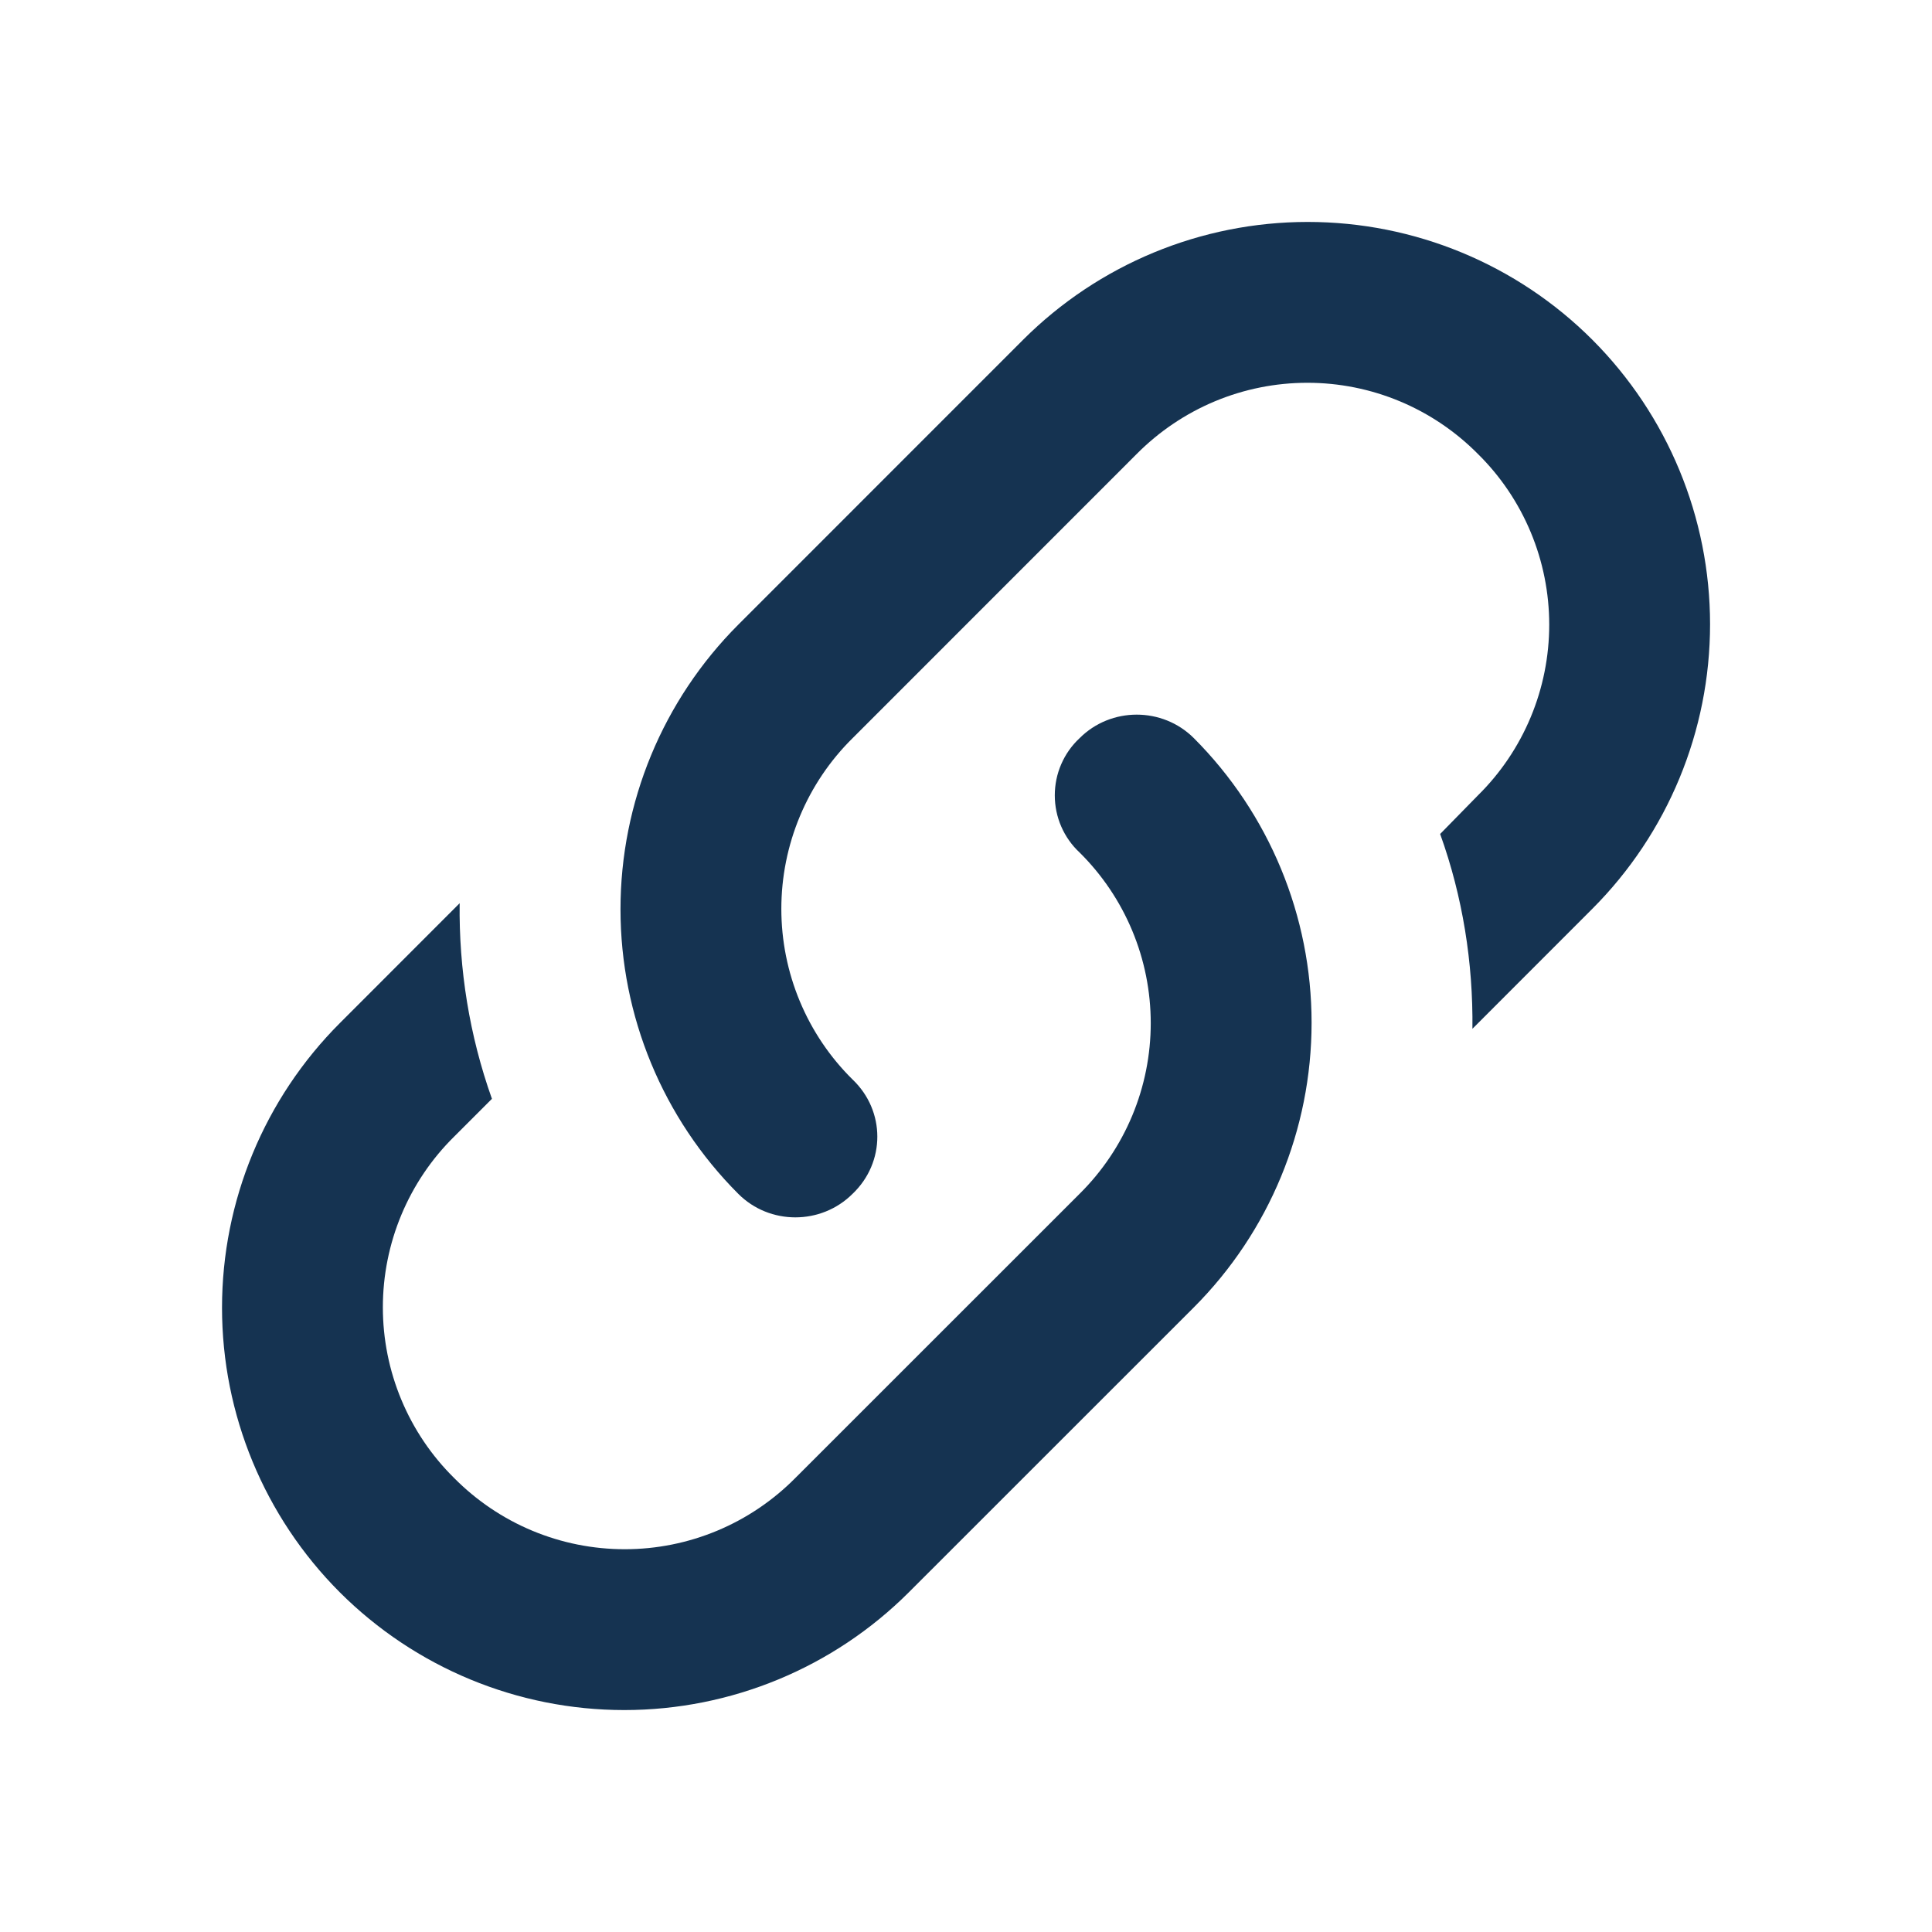 <svg width="24" height="24" viewBox="0 0 24 24" fill="none" xmlns="http://www.w3.org/2000/svg">
<path d="M10.591 13.41C11.001 13.8 11.001 14.44 10.591 14.83C10.2 15.22 9.56 15.22 9.171 14.83C8.234 13.892 7.708 12.621 7.708 11.295C7.708 9.969 8.234 8.698 9.171 7.76L12.71 4.22C13.649 3.283 14.92 2.757 16.245 2.757C17.571 2.757 18.843 3.283 19.78 4.22C20.717 5.158 21.243 6.429 21.243 7.755C21.243 9.081 20.717 10.352 19.78 11.29L18.291 12.78C18.3 11.96 18.171 11.14 17.89 10.36L18.36 9.88C18.641 9.603 18.863 9.273 19.015 8.909C19.167 8.545 19.245 8.154 19.245 7.76C19.245 7.366 19.167 6.975 19.015 6.611C18.863 6.247 18.641 5.917 18.36 5.64C18.083 5.36 17.753 5.137 17.389 4.985C17.025 4.833 16.635 4.755 16.241 4.755C15.846 4.755 15.456 4.833 15.092 4.985C14.728 5.137 14.398 5.36 14.12 5.64L10.591 9.17C10.31 9.447 10.088 9.777 9.936 10.141C9.784 10.505 9.706 10.896 9.706 11.29C9.706 11.684 9.784 12.075 9.936 12.439C10.088 12.803 10.31 13.133 10.591 13.41ZM13.411 9.17C13.8 8.78 14.441 8.78 14.831 9.17C15.767 10.108 16.293 11.379 16.293 12.705C16.293 14.031 15.767 15.302 14.831 16.24L11.29 19.78C10.352 20.717 9.081 21.243 7.755 21.243C6.43 21.243 5.159 20.717 4.221 19.78C3.284 18.842 2.758 17.571 2.758 16.245C2.758 14.919 3.284 13.648 4.221 12.71L5.71 11.22C5.7 12.04 5.83 12.86 6.111 13.65L5.641 14.12C5.36 14.397 5.138 14.727 4.986 15.091C4.834 15.455 4.756 15.846 4.756 16.24C4.756 16.634 4.834 17.025 4.986 17.389C5.138 17.753 5.36 18.083 5.641 18.36C5.918 18.64 6.248 18.863 6.612 19.015C6.976 19.167 7.366 19.245 7.761 19.245C8.155 19.245 8.545 19.167 8.909 19.015C9.273 18.863 9.603 18.64 9.88 18.36L13.411 14.83C13.691 14.553 13.913 14.223 14.065 13.859C14.217 13.495 14.295 13.104 14.295 12.71C14.295 12.316 14.217 11.925 14.065 11.561C13.913 11.197 13.691 10.867 13.411 10.59C13.313 10.499 13.236 10.389 13.183 10.267C13.13 10.145 13.103 10.013 13.103 9.88C13.103 9.747 13.13 9.615 13.183 9.493C13.236 9.371 13.313 9.261 13.411 9.17Z" fill="#153351"/>
</svg>
